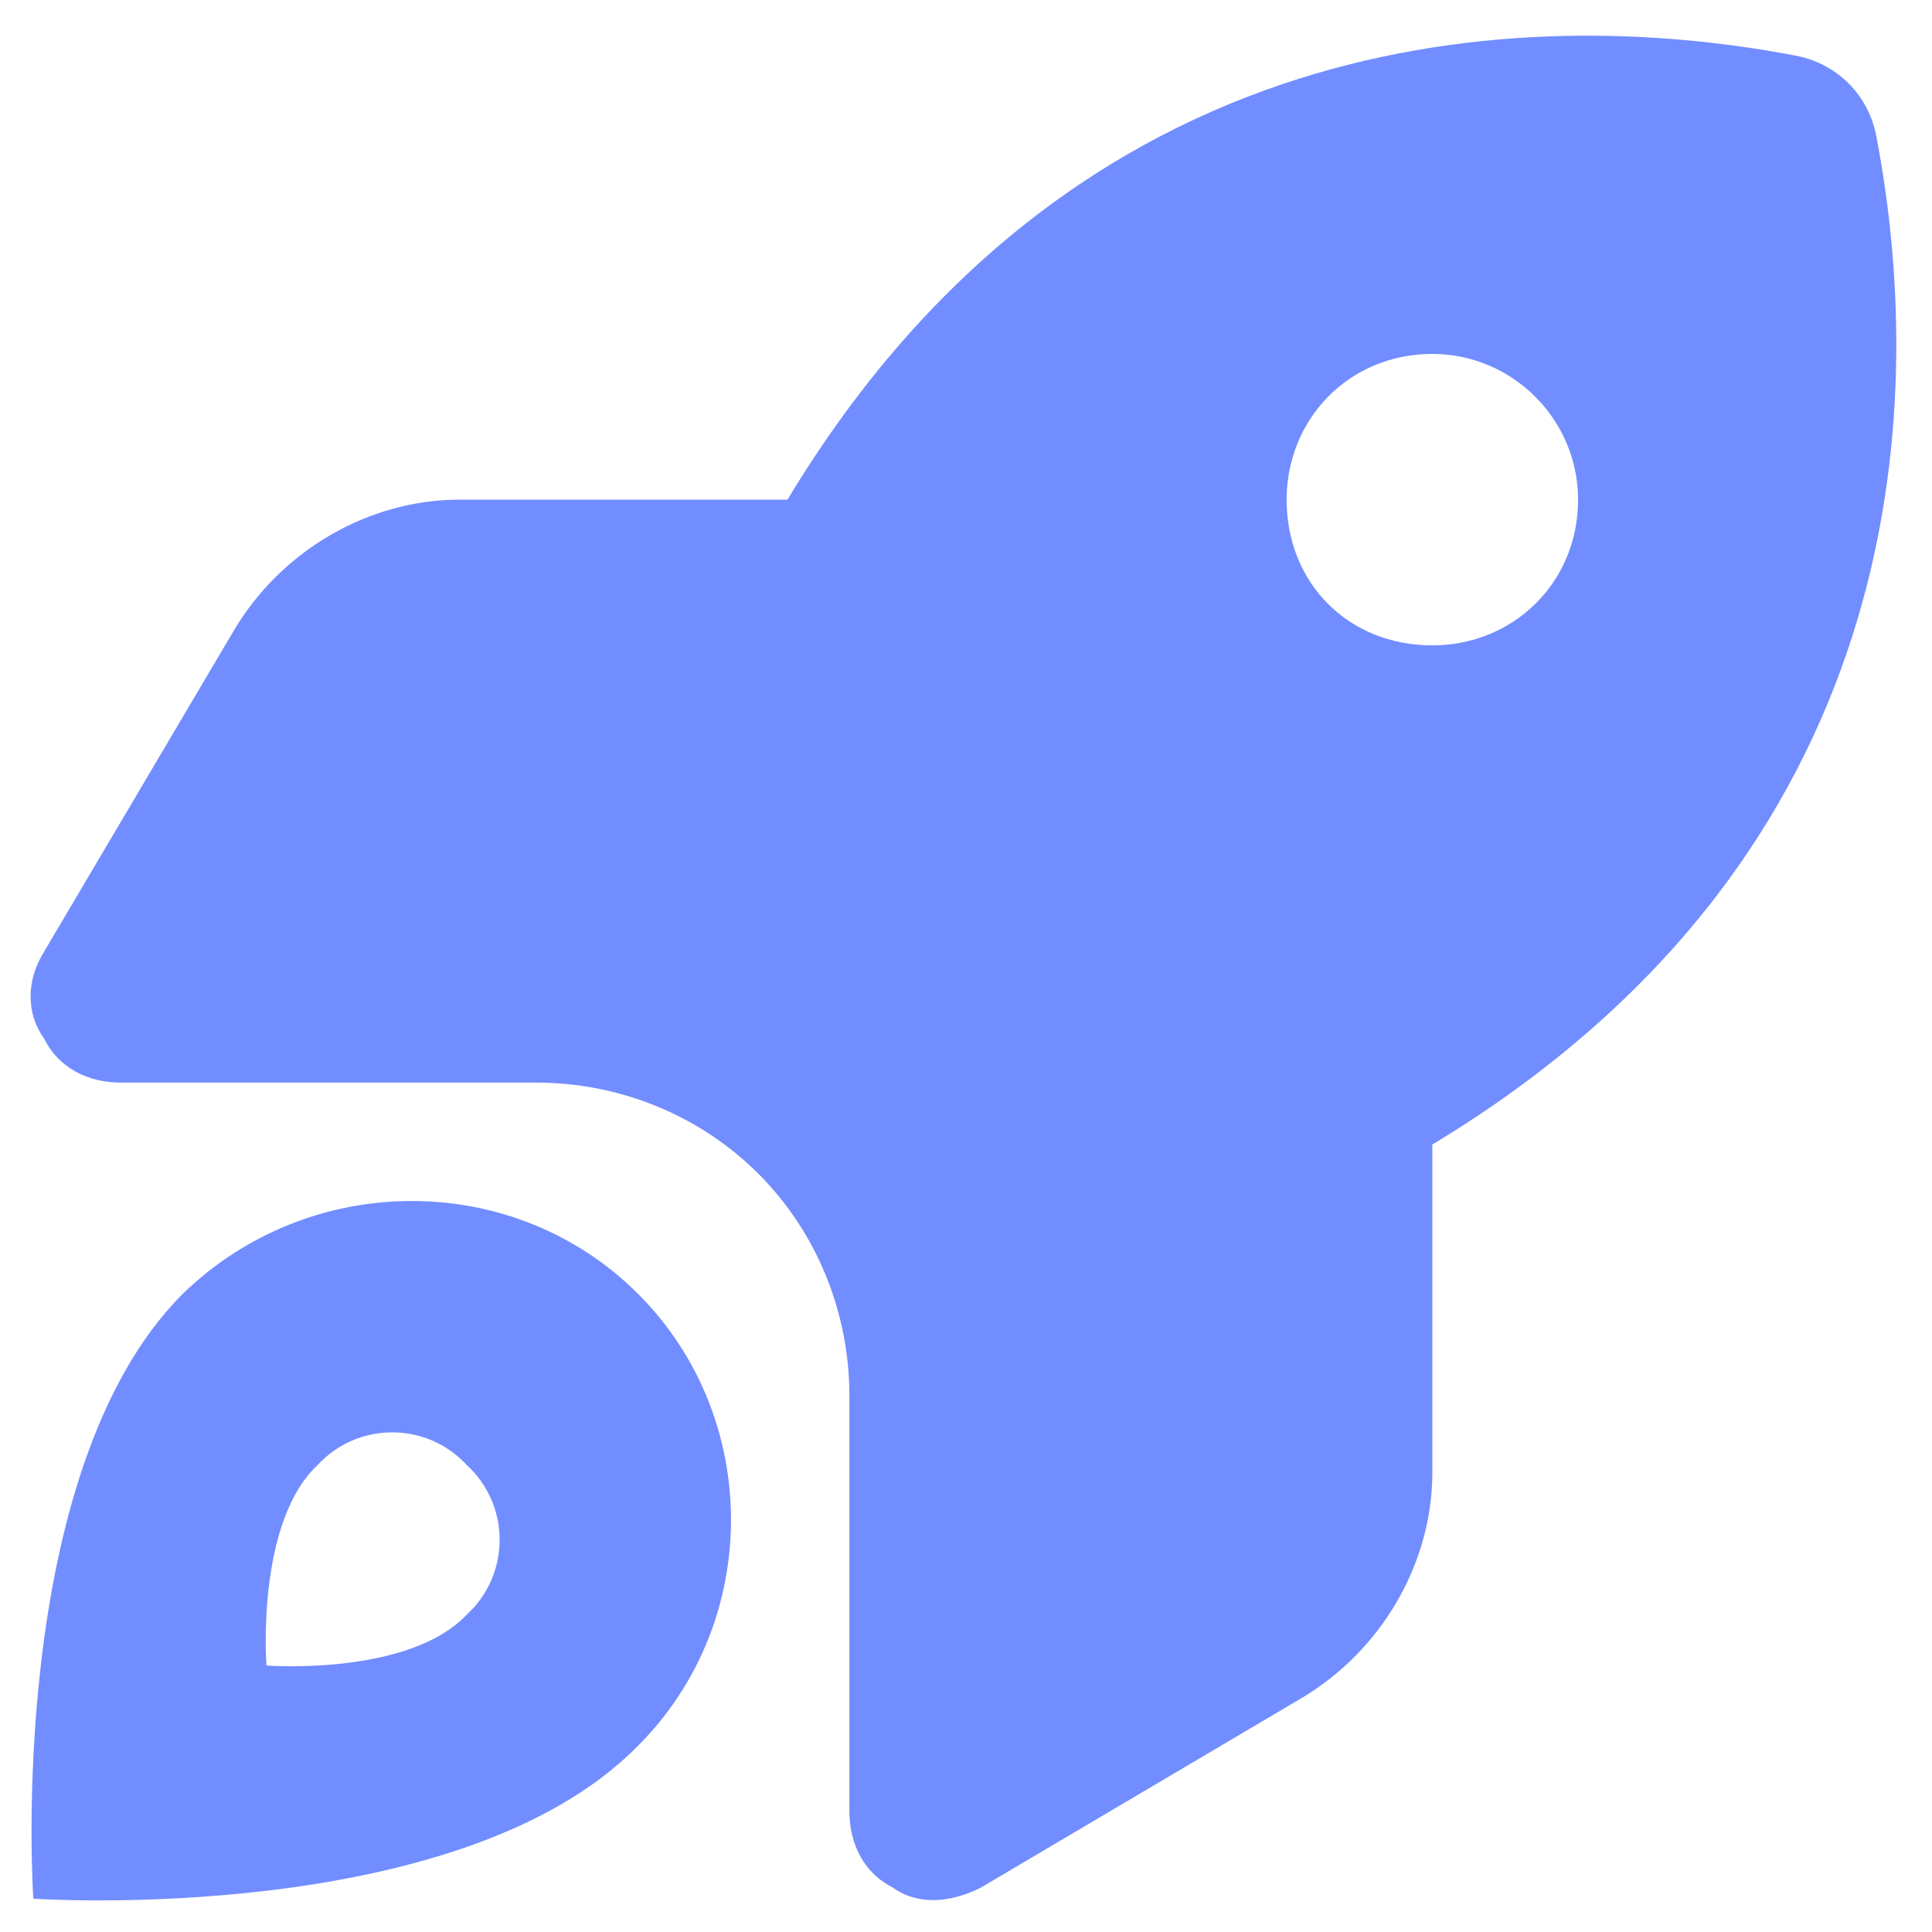 <svg width="87" height="87" viewBox="0 0 87 87" fill="none" xmlns="http://www.w3.org/2000/svg">
<path d="M20.695 22.5H35.461C48.422 1.008 68.602 0.188 80.742 2.484C82.711 2.812 84.188 4.289 84.516 6.258C86.812 18.398 85.992 38.578 64.5 51.539V66.305C64.5 70.406 62.203 74.344 58.594 76.477L44.156 85.008C42.844 85.664 41.367 85.828 40.219 85.008C38.906 84.352 38.25 83.039 38.25 81.562V62.859C38.25 59.086 36.773 55.477 34.148 52.852C31.523 50.227 27.914 48.75 24.141 48.75H5.438C3.961 48.75 2.648 48.094 1.992 46.781C1.172 45.633 1.172 44.156 1.992 42.844L10.523 28.406C12.656 24.797 16.594 22.5 20.695 22.5ZM64.5 15.938C60.727 15.938 57.938 18.891 57.938 22.5C57.938 26.273 60.727 29.062 64.5 29.062C68.109 29.062 71.062 26.273 71.062 22.5C71.062 18.891 68.109 15.938 64.5 15.938ZM28.734 78.609C20.695 86.812 1.5 85.5 1.5 85.5C1.5 85.5 0.188 66.305 8.227 58.266C13.969 52.688 23.156 52.688 28.734 58.266C34.312 63.844 34.312 73.031 28.734 78.609ZM21.023 65.977C19.219 64.008 16.102 64.008 14.297 65.977C11.508 68.602 12 75 12 75C12 75 18.398 75.492 21.023 72.703C22.992 70.898 22.992 67.781 21.023 65.977Z" fill="#718DFF"/>
</svg>
